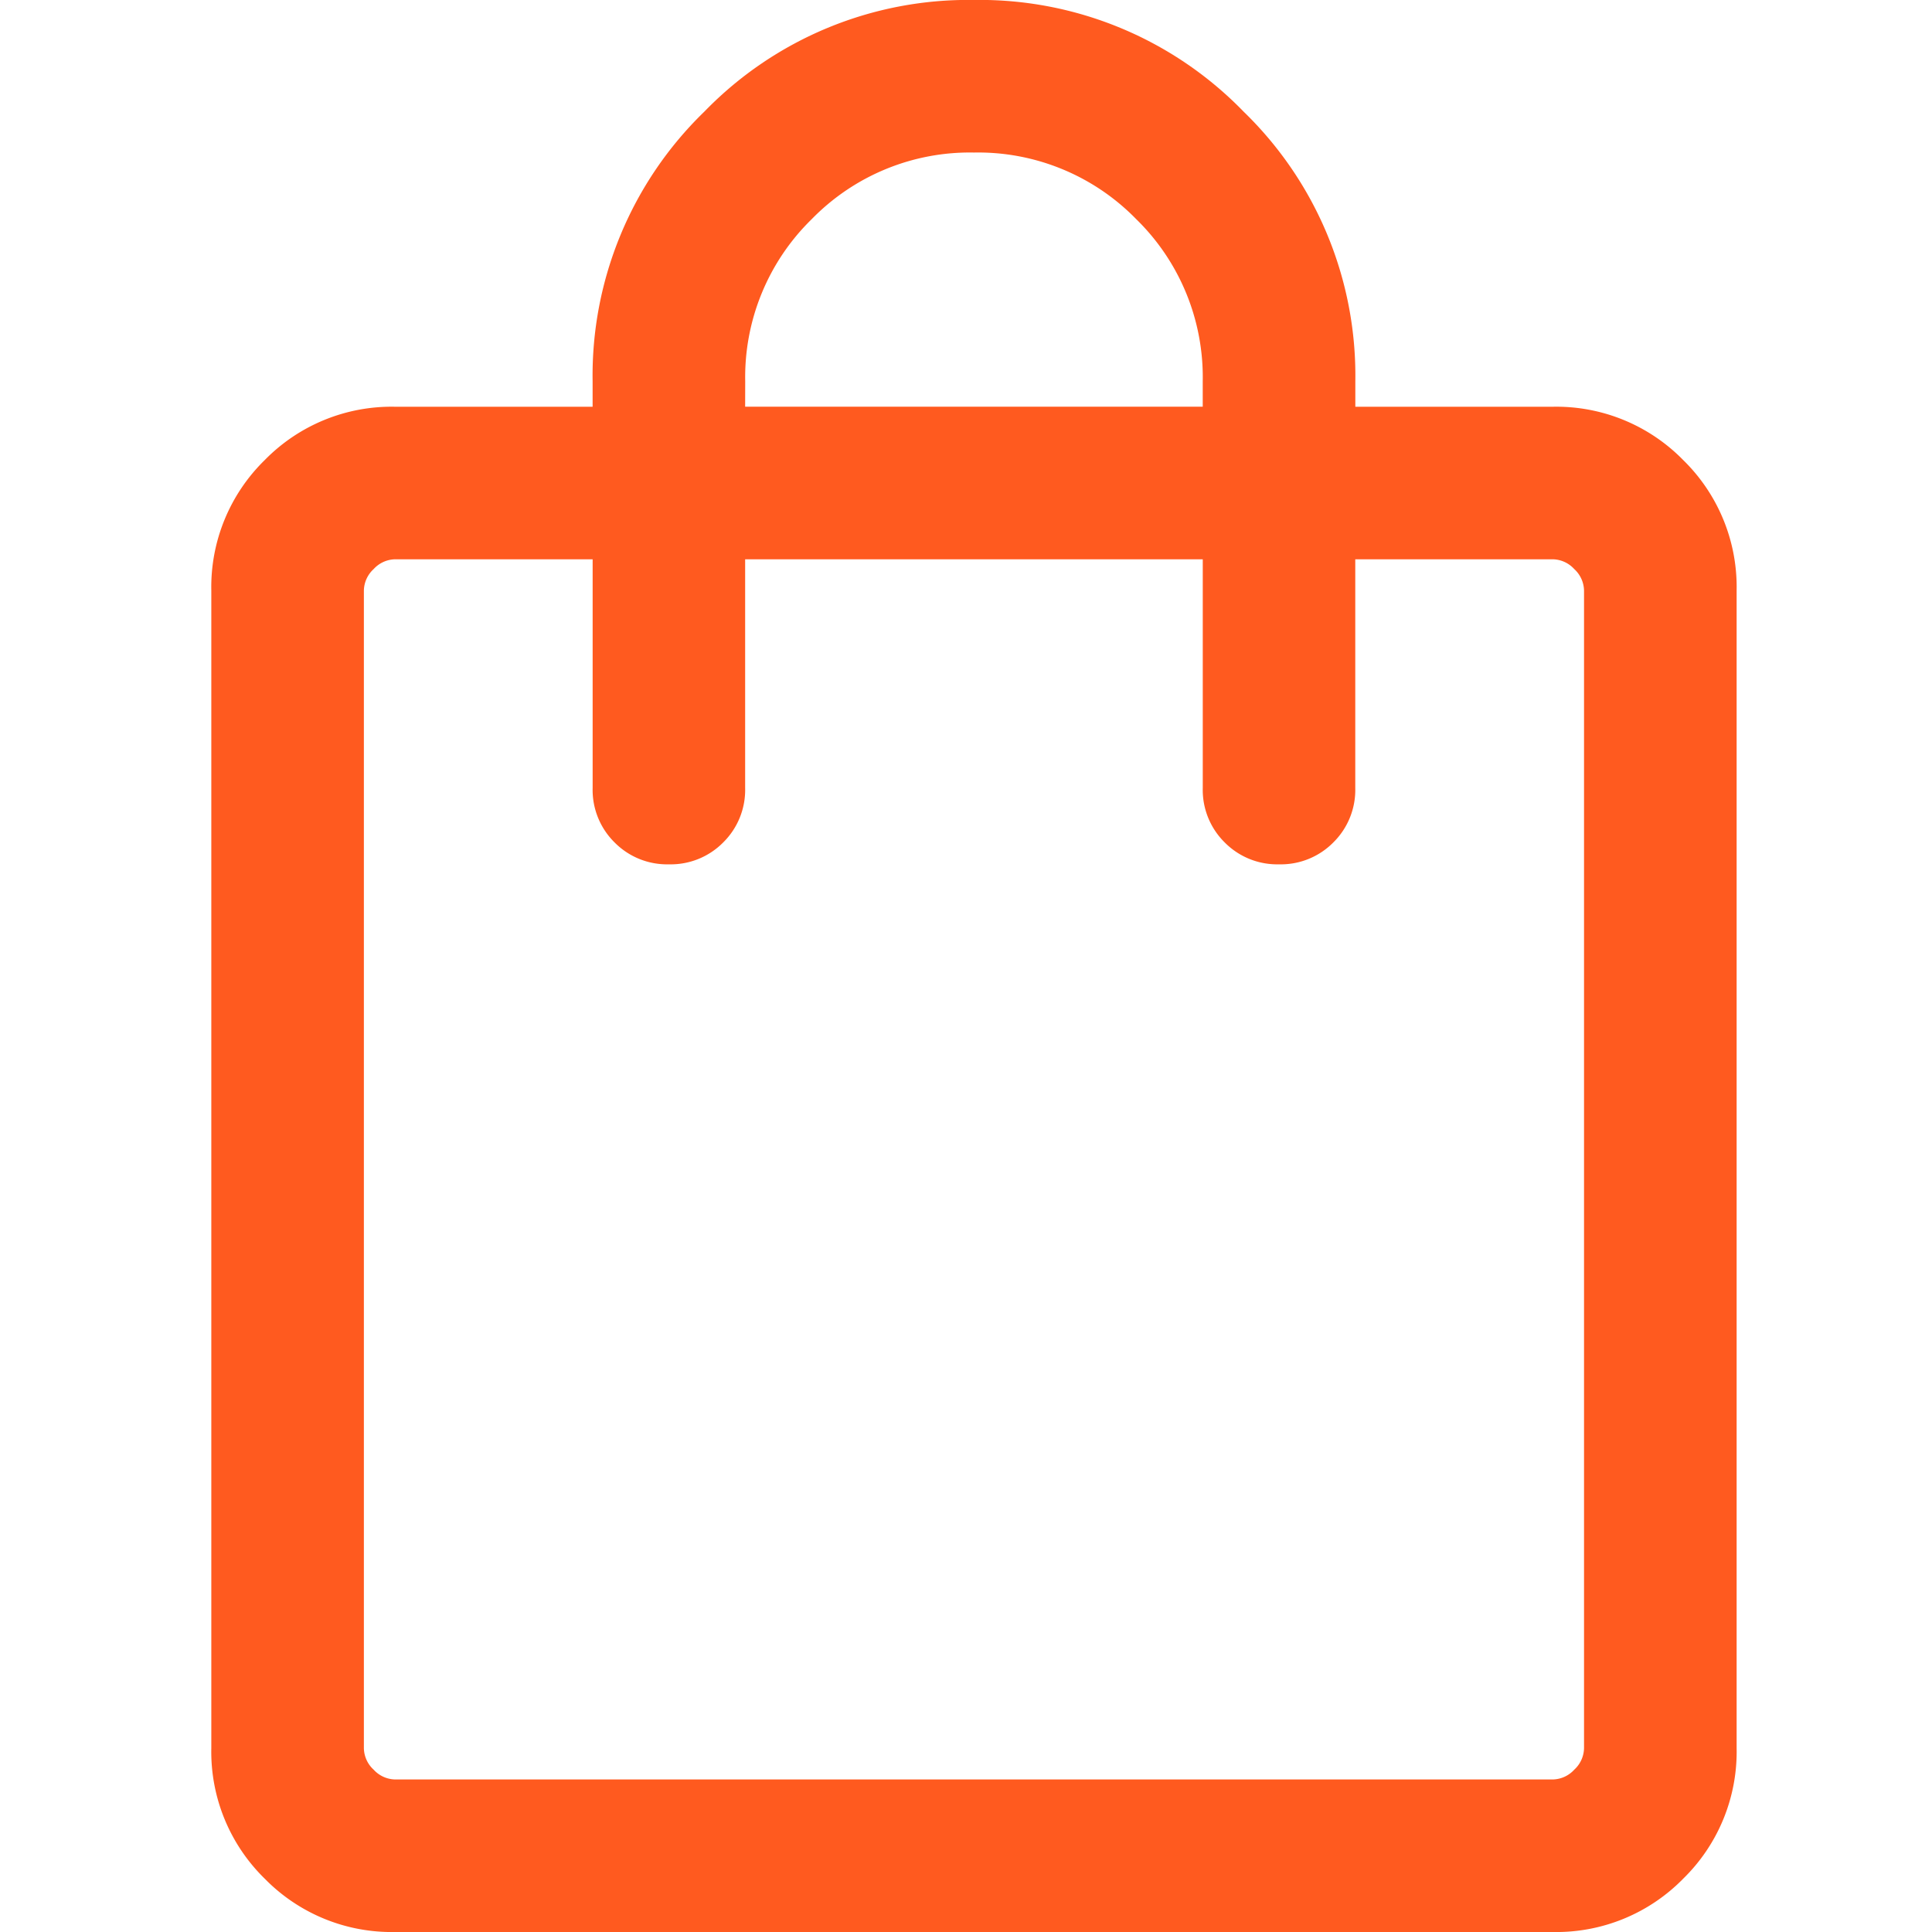 <svg xmlns="http://www.w3.org/2000/svg" width="64" height="64" viewBox="0 0 64 64"><path d="M13.089 64a5.878 5.878 0 01-4.321-1.768A5.878 5.878 0 017 57.911V19.563a5.878 5.878 0 011.768-4.321 5.878 5.878 0 014.321-1.768h6.542v-.842a12.173 12.173 0 013.7-8.933 12.173 12.173 0 018.933-3.7 12.173 12.173 0 018.933 3.7 12.173 12.173 0 013.7 8.933v.842h6.542a5.878 5.878 0 014.321 1.768 5.878 5.878 0 011.768 4.321v38.348a5.878 5.878 0 01-1.768 4.321A5.878 5.878 0 0151.437 64zm0-5.053h38.348a.989.989 0 00.712-.324.989.989 0 00.324-.712V19.563a.989.989 0 00-.324-.712.989.989 0 00-.712-.324h-6.542v7.579a2.443 2.443 0 01-.726 1.8 2.443 2.443 0 01-1.8.726 2.443 2.443 0 01-1.8-.726 2.443 2.443 0 01-.726-1.8v-7.579H24.684v7.579a2.443 2.443 0 01-.726 1.8 2.443 2.443 0 01-1.8.726 2.443 2.443 0 01-1.8-.726 2.443 2.443 0 01-.726-1.8v-7.579H13.09a.989.989 0 00-.712.324.989.989 0 00-.324.712v38.348a.989.989 0 00.324.712.989.989 0 00.711.324zm11.595-45.474h15.158v-.842a7.314 7.314 0 00-2.205-5.373 7.313 7.313 0 00-5.373-2.205 7.313 7.313 0 00-5.373 2.205 7.314 7.314 0 00-2.205 5.373zM12.052 58.947z" fill="#ff5a1f" data-name="グループ 118"/></svg>